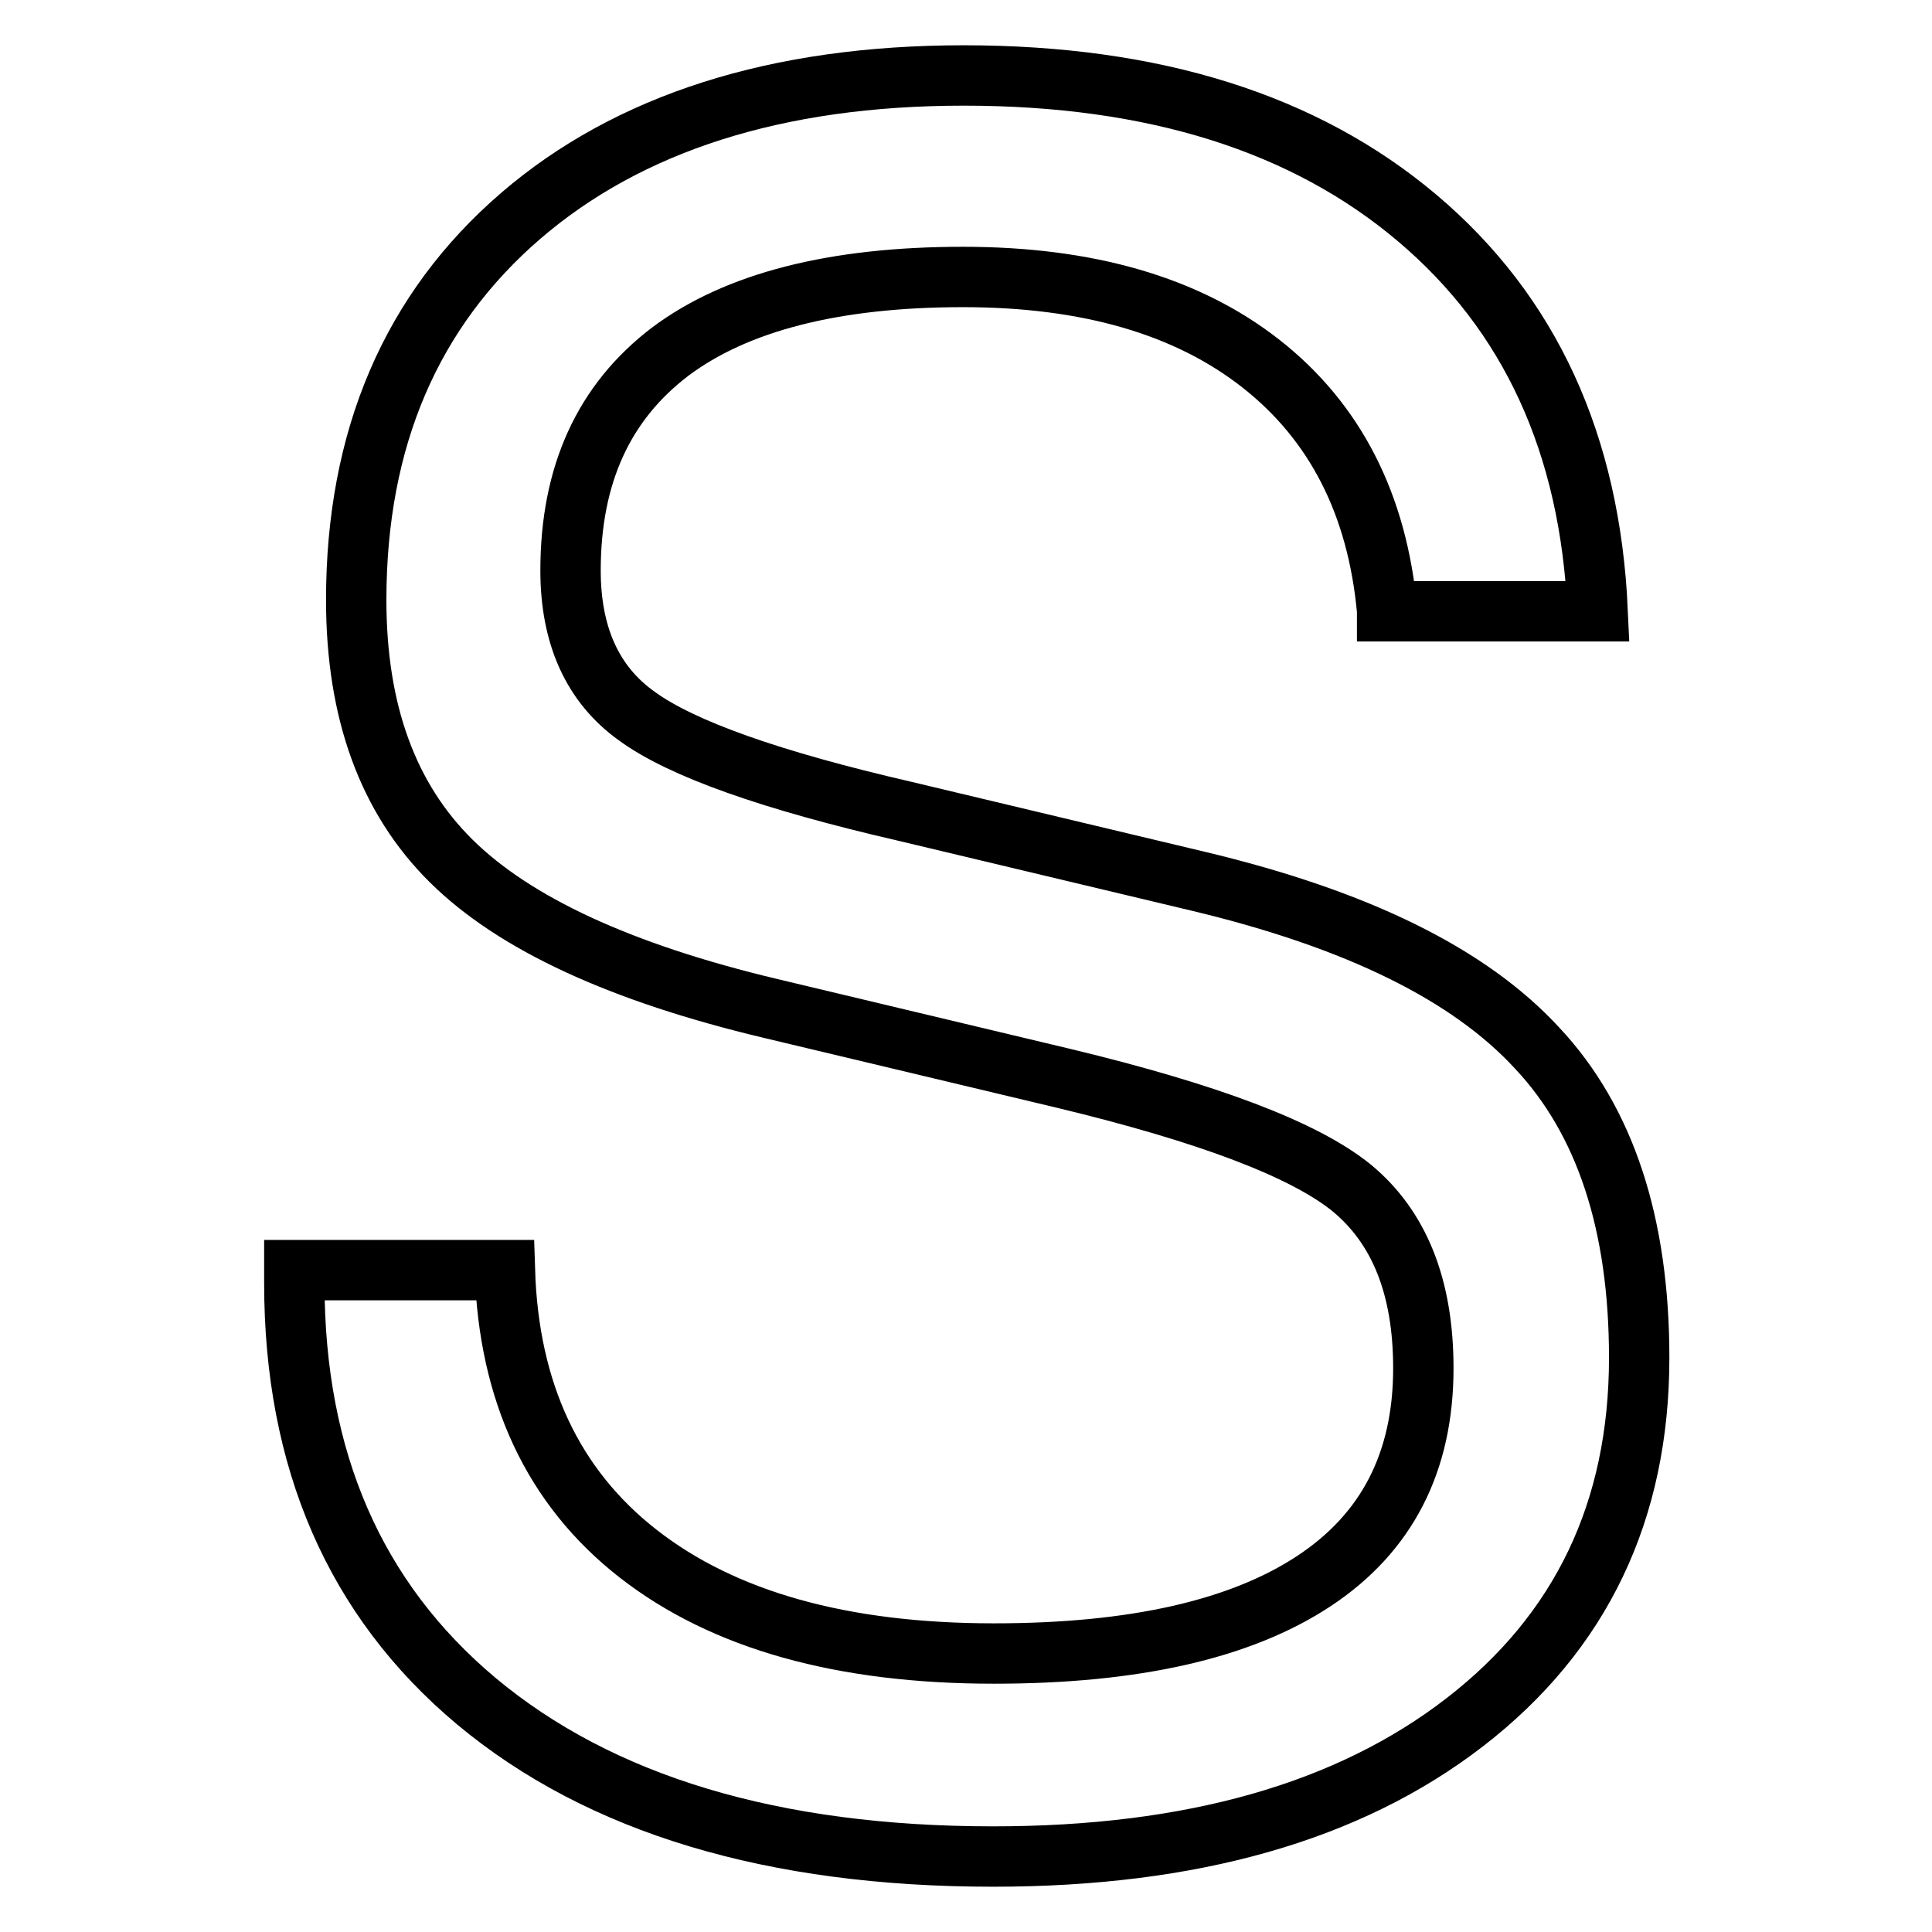<?xml version="1.0" encoding="utf-8"?>
<!-- Svg Vector Icons : http://www.onlinewebfonts.com/icon -->
<!DOCTYPE svg PUBLIC "-//W3C//DTD SVG 1.1//EN" "http://www.w3.org/Graphics/SVG/1.1/DTD/svg11.dtd">
<svg version="1.1" xmlns="http://www.w3.org/2000/svg" xmlns:xlink="http://www.w3.org/1999/xlink" x="0px" y="0px" viewBox="0 0 256 256" enable-background="new 0 0 256 256" xml:space="preserve">
<g><g><path stroke-width="8" fill-opacity="0" stroke="#000000"  d="M183.8,80.9c-1.3-14.1-6.9-25-16.7-32.7c-9.8-7.7-23-11.5-39.5-11.5c-17,0-30,3.3-38.8,9.9C80,53.3,75.6,62.9,75.6,75.6c0,8.6,2.9,15.1,8.8,19.3c5.9,4.3,17.7,8.5,35.5,12.6l39,9.3c20.9,5,35.8,12.3,44.8,22.1c9,9.6,13.5,23.3,13.5,41c0,20.3-7.7,36.4-23.1,48.3c-15.4,11.9-36.2,17.8-62.5,17.8c-29.2,0-52.1-6.9-68.5-20.6c-16.1-13.5-24.1-32-24.1-55.4v-1.7h27.9c0.5,16.2,6.4,28.8,17.7,37.6c11.3,8.8,27,13.2,47.1,13.2c18.6,0,32.7-3.2,42.4-9.6c9.7-6.4,14.5-15.8,14.5-28.2c0-10.8-3.2-18.7-9.5-23.9c-6.3-5.1-19-9.9-38.1-14.5l-39-9.3c-19.7-4.7-33.8-11.2-42.2-19.5c-8.4-8.3-12.6-19.8-12.6-34.6c0-21.4,7.3-38.4,21.8-50.9C83.3,16.3,102.9,10,127.7,10c25.2,0,45.2,6.3,60.1,18.9c14.9,12.6,22.9,29.9,23.9,52.1H183.8z"/></g></g>
</svg>